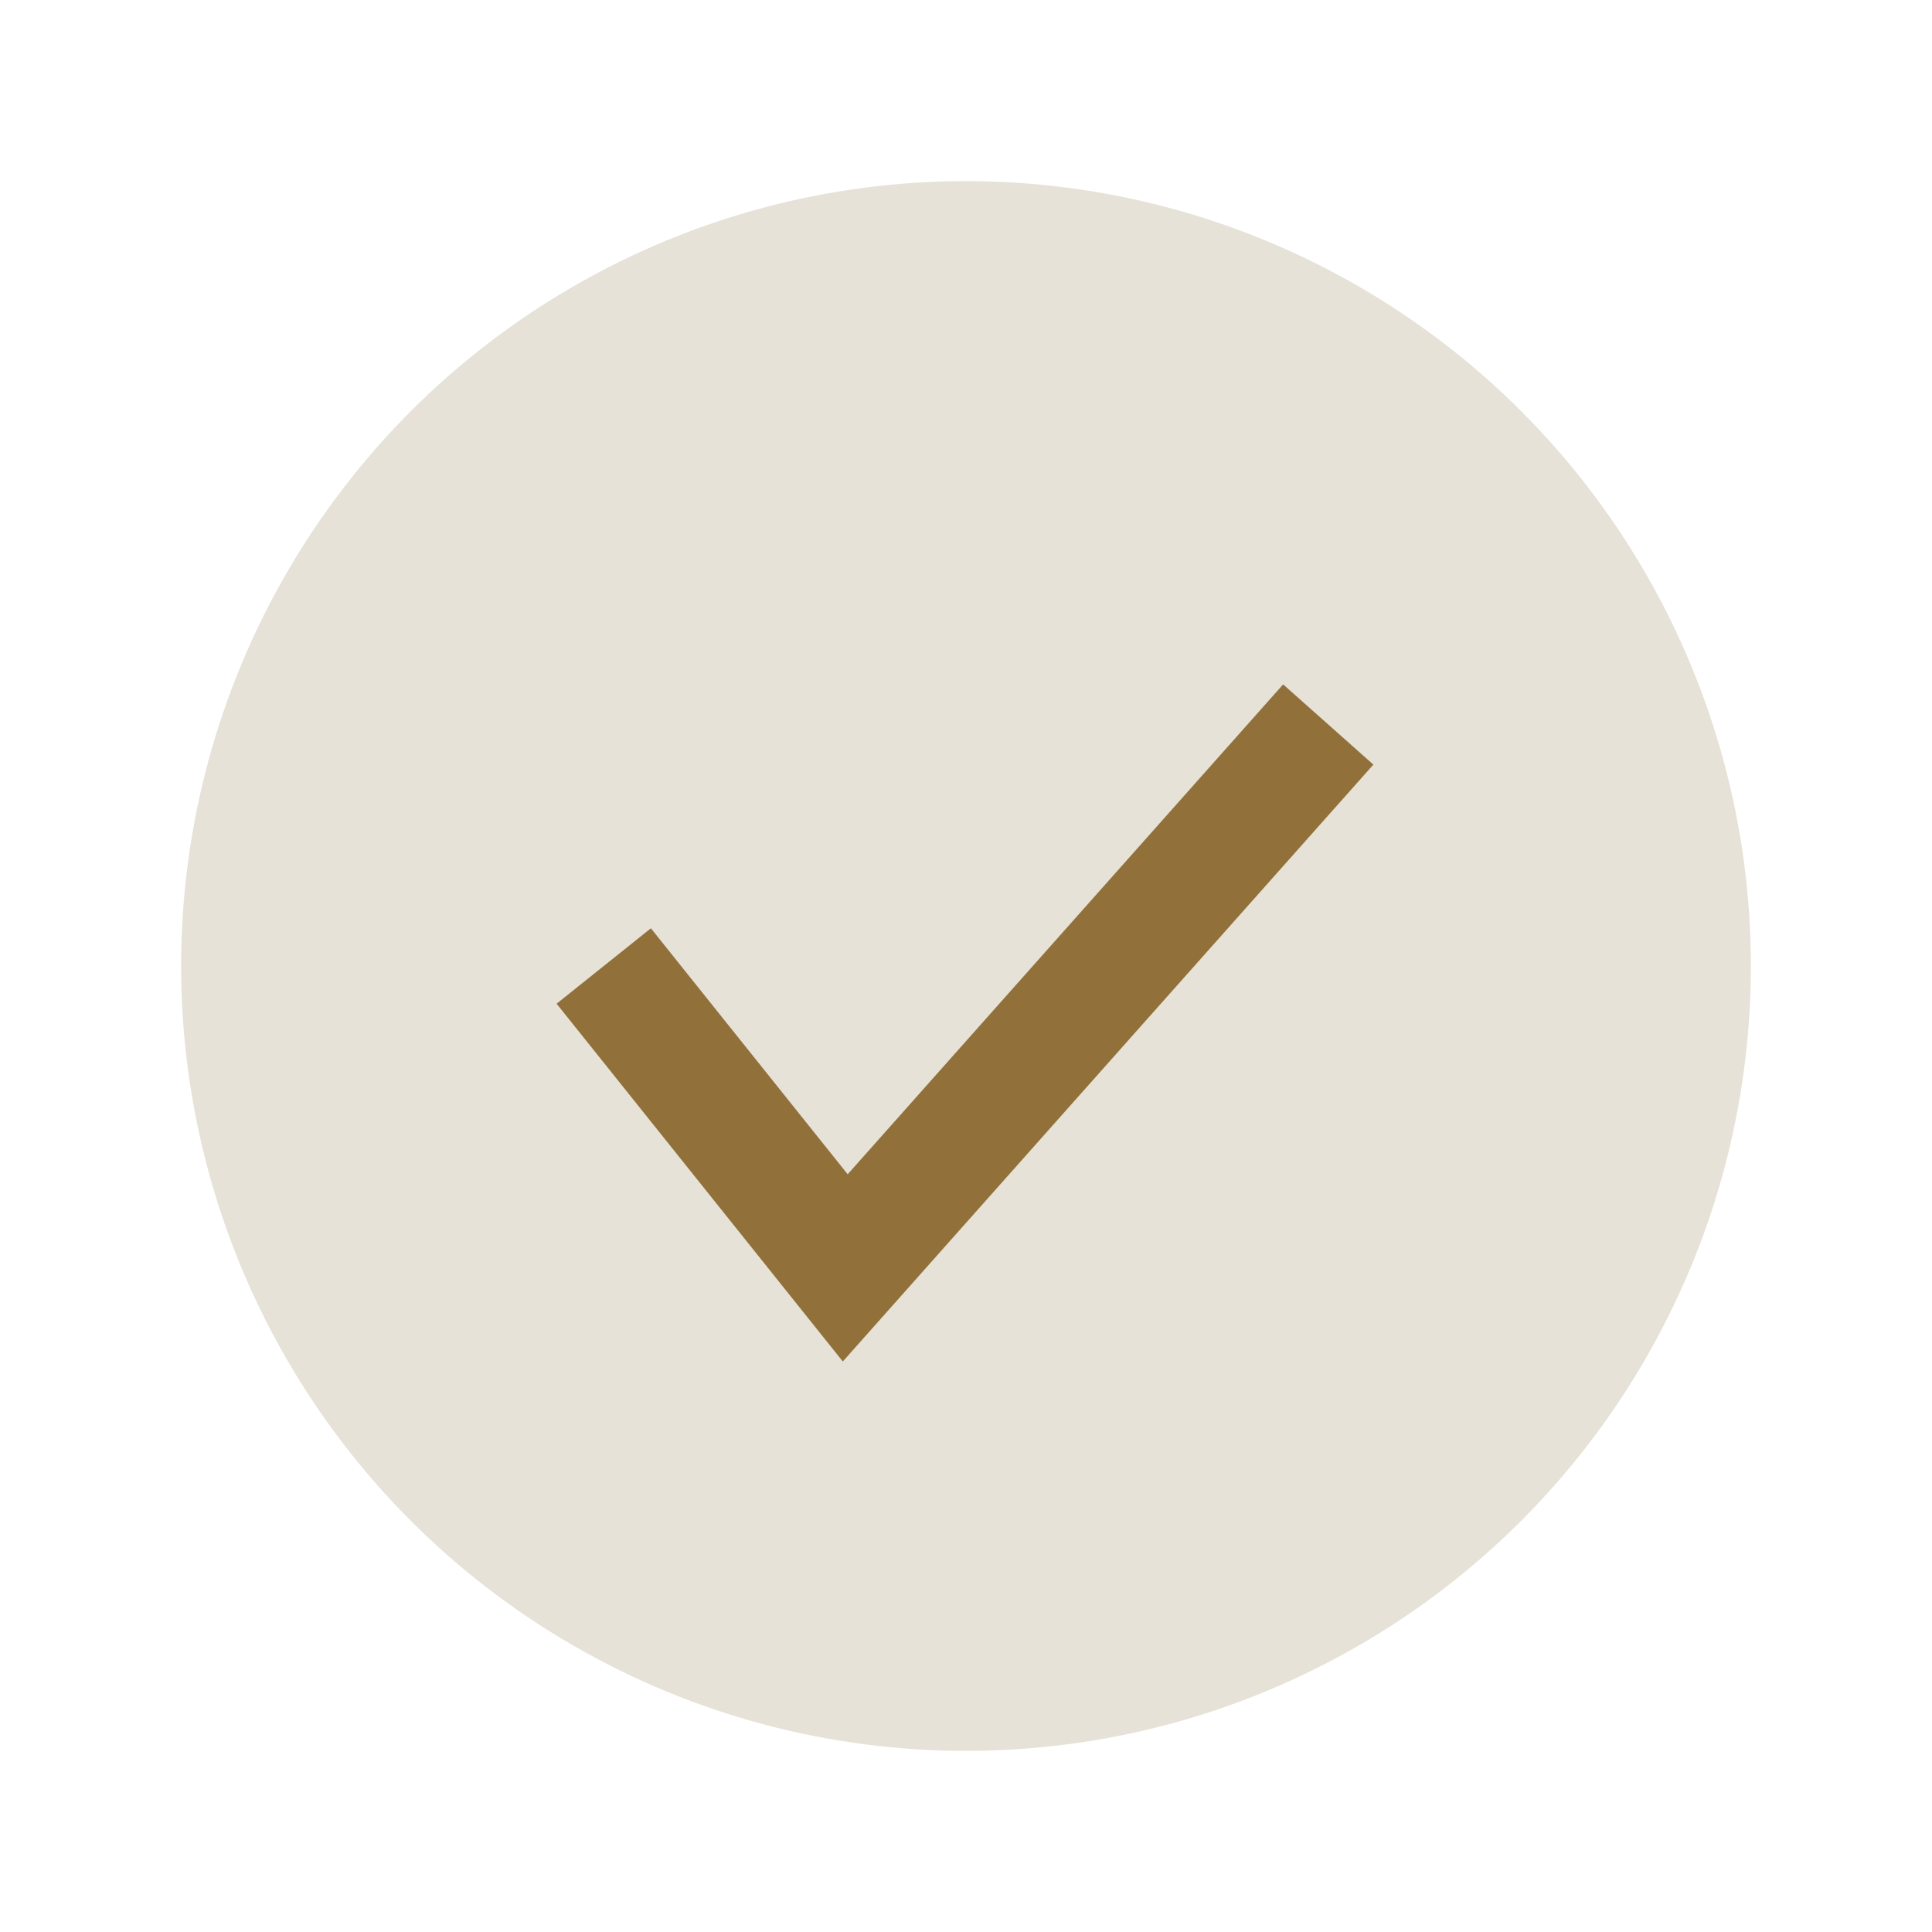 <?xml version="1.0" encoding="UTF-8"?>
<svg xmlns="http://www.w3.org/2000/svg" width="32" height="32" viewBox="0 0 32 32"><circle cx="16" cy="16" r="13" fill="#E6E2D7"/><path d="M10 16l4 5 8-9" stroke="#917139" stroke-width="2" fill="none"/></svg>